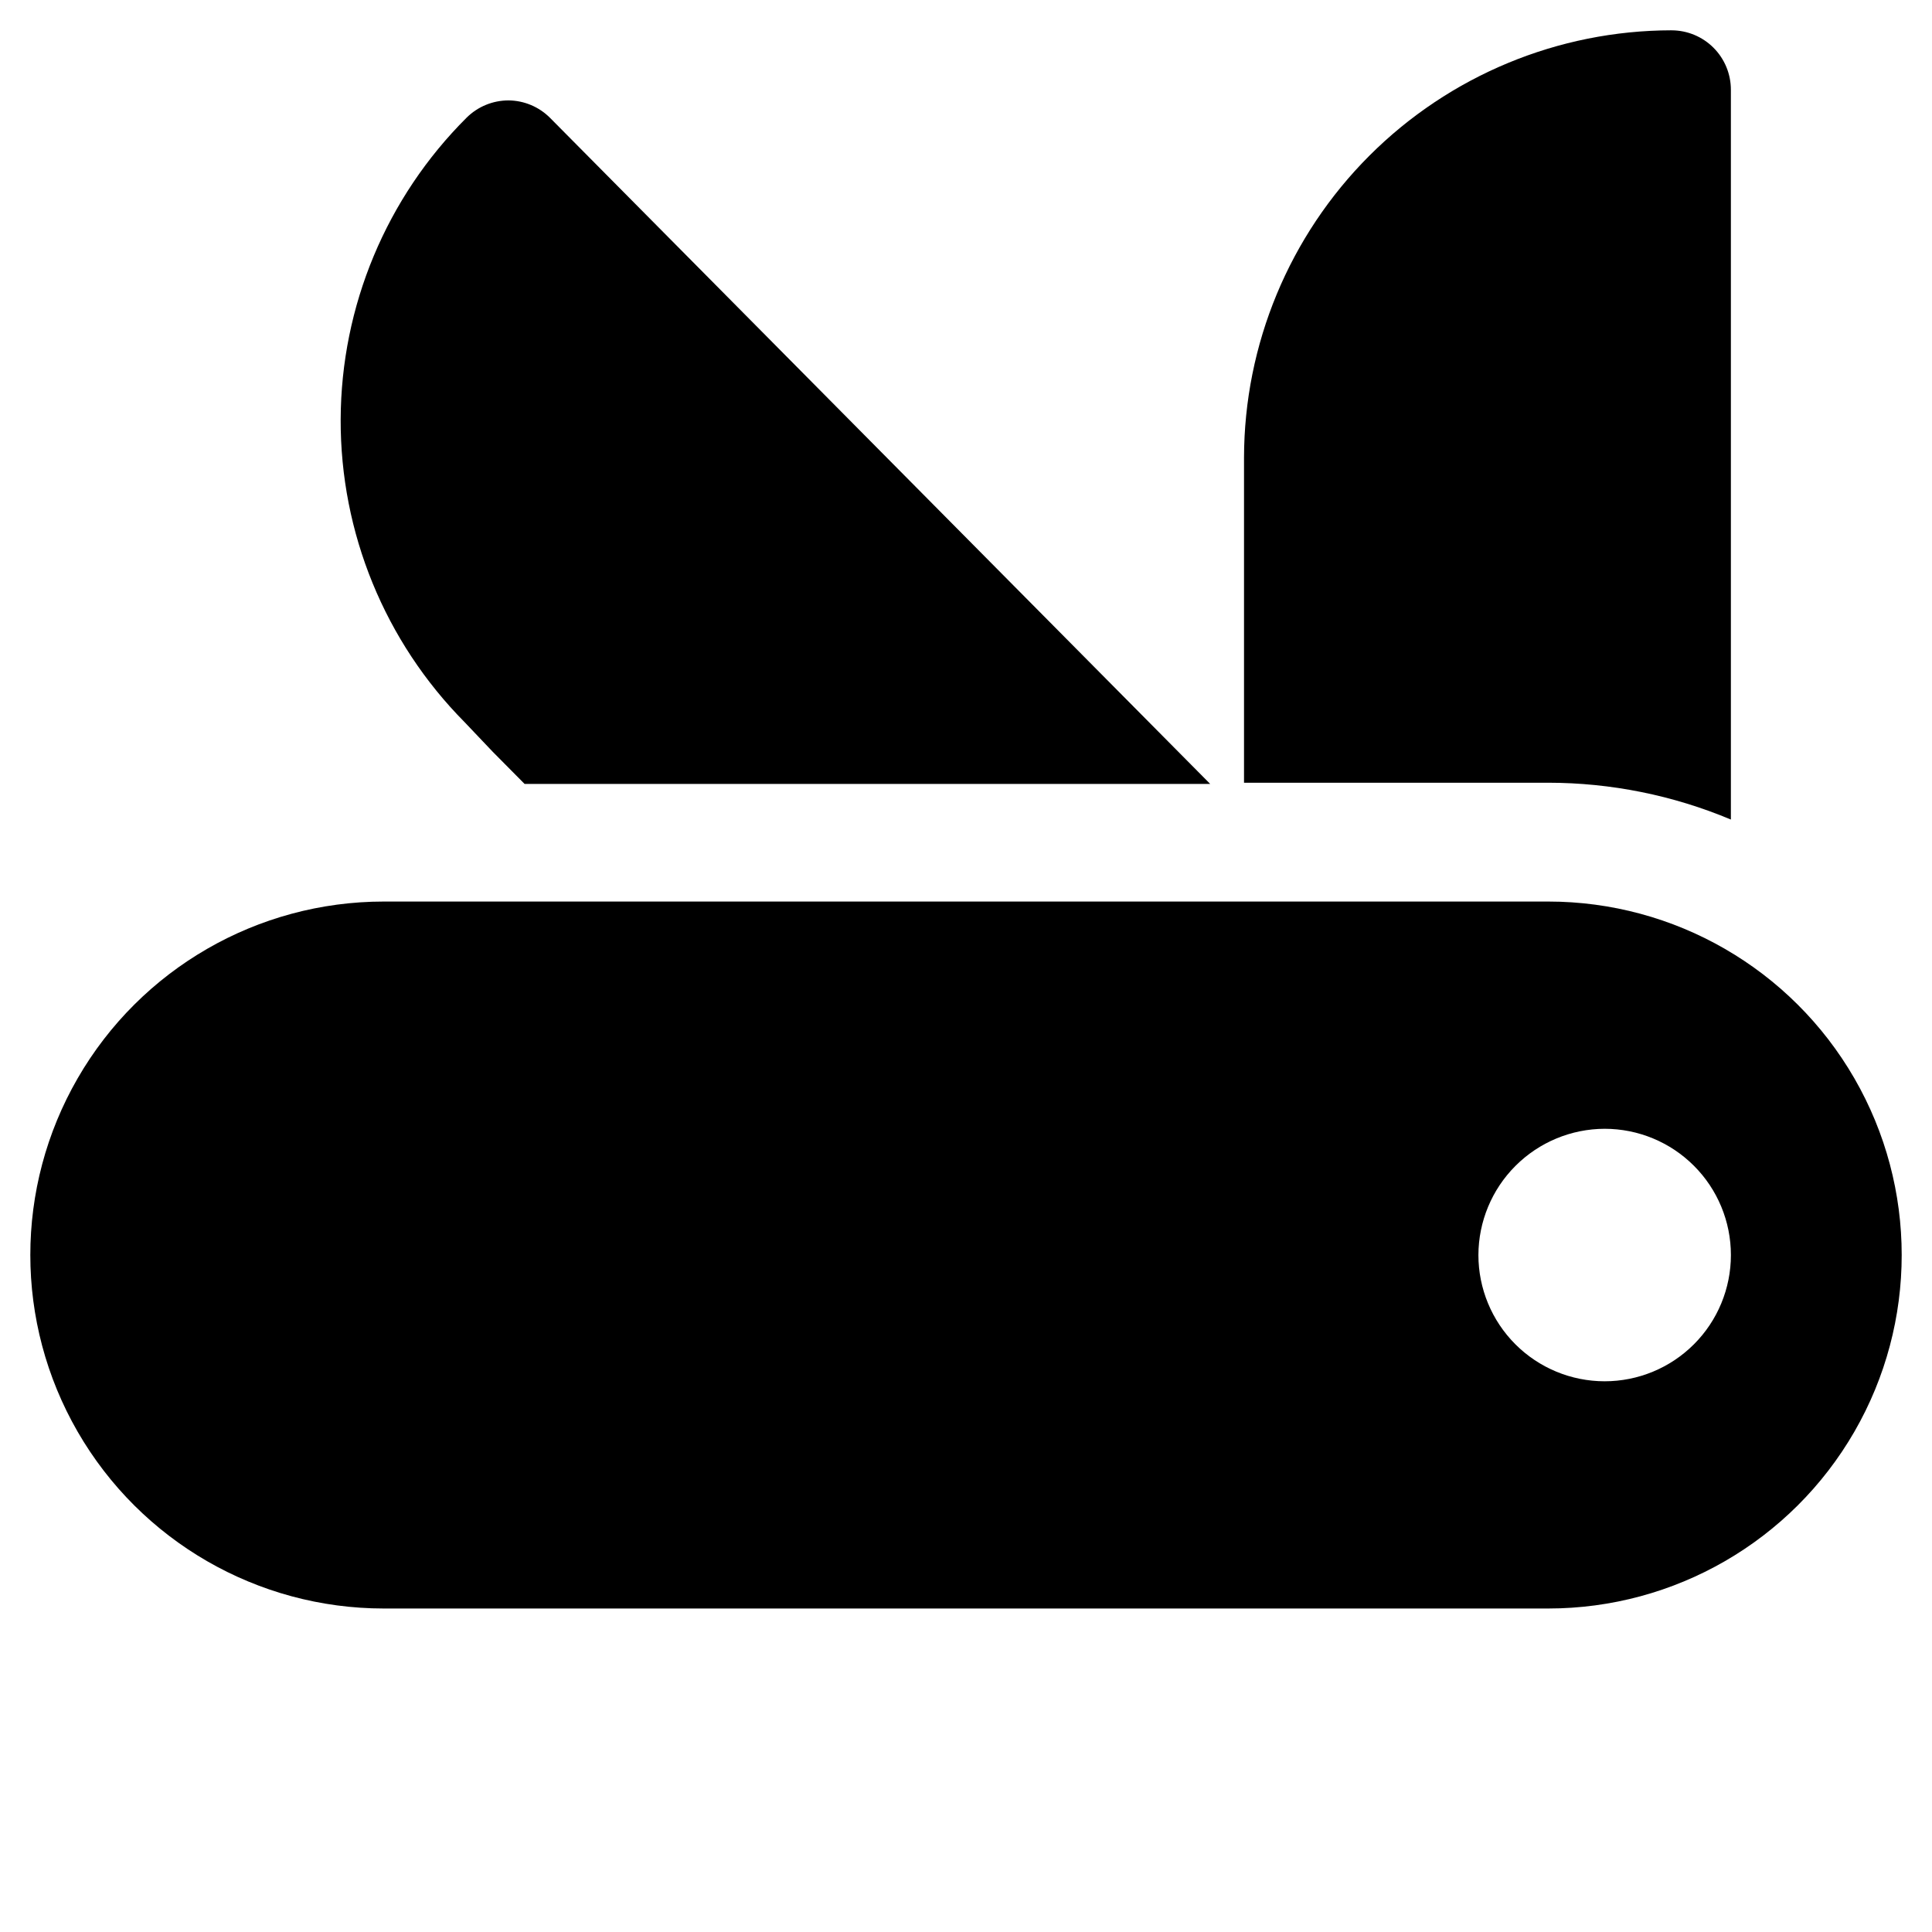 <?xml version="1.0" encoding="UTF-8"?>
<!-- Uploaded to: ICON Repo, www.svgrepo.com, Generator: ICON Repo Mixer Tools -->
<svg fill="#000000" width="800px" height="800px" version="1.1" viewBox="144 144 512 512" xmlns="http://www.w3.org/2000/svg">
 <g>
  <path d="m245.71 570.27h308.58c33.469 0 64.395-17.855 81.129-46.836 16.734-28.984 16.734-64.695 0-93.68s-47.66-46.836-81.129-46.836h-308.58c-33.469 0-64.395 17.852-81.125 46.836-16.734 28.984-16.734 64.695 0 93.68 16.73 28.98 47.656 46.836 81.125 46.836zm323.54-127.13c8.875 0 17.383 3.523 23.656 9.801 6.277 6.273 9.801 14.781 9.801 23.656 0 8.871-3.523 17.383-9.801 23.656-6.273 6.273-14.781 9.801-23.656 9.801-8.871 0-17.383-3.527-23.656-9.801-6.273-6.273-9.801-14.785-9.801-23.656 0.023-8.867 3.555-17.363 9.824-23.633 6.269-6.269 14.766-9.805 23.633-9.824z"/>
  <path d="m586.96 152.03c-30.031 0.039-58.82 11.988-80.055 33.223s-33.184 50.023-33.227 80.055v86.121h80.609c16.625 0.012 33.082 3.328 48.414 9.758v-193.41c0-4.176-1.66-8.18-4.609-11.133-2.953-2.953-6.961-4.609-11.133-4.609z"/>
  <path d="m278.77 170.61c-4.156-0.004-8.148 1.637-11.102 4.562-21.277 21.191-33.281 49.957-33.387 79.984-0.102 30.031 11.707 58.875 32.836 80.215l7.477 7.871 8.422 8.5h181.69l-174.92-176.49c-2.918-2.938-6.879-4.609-11.02-4.644z"/>
 </g>
</svg>